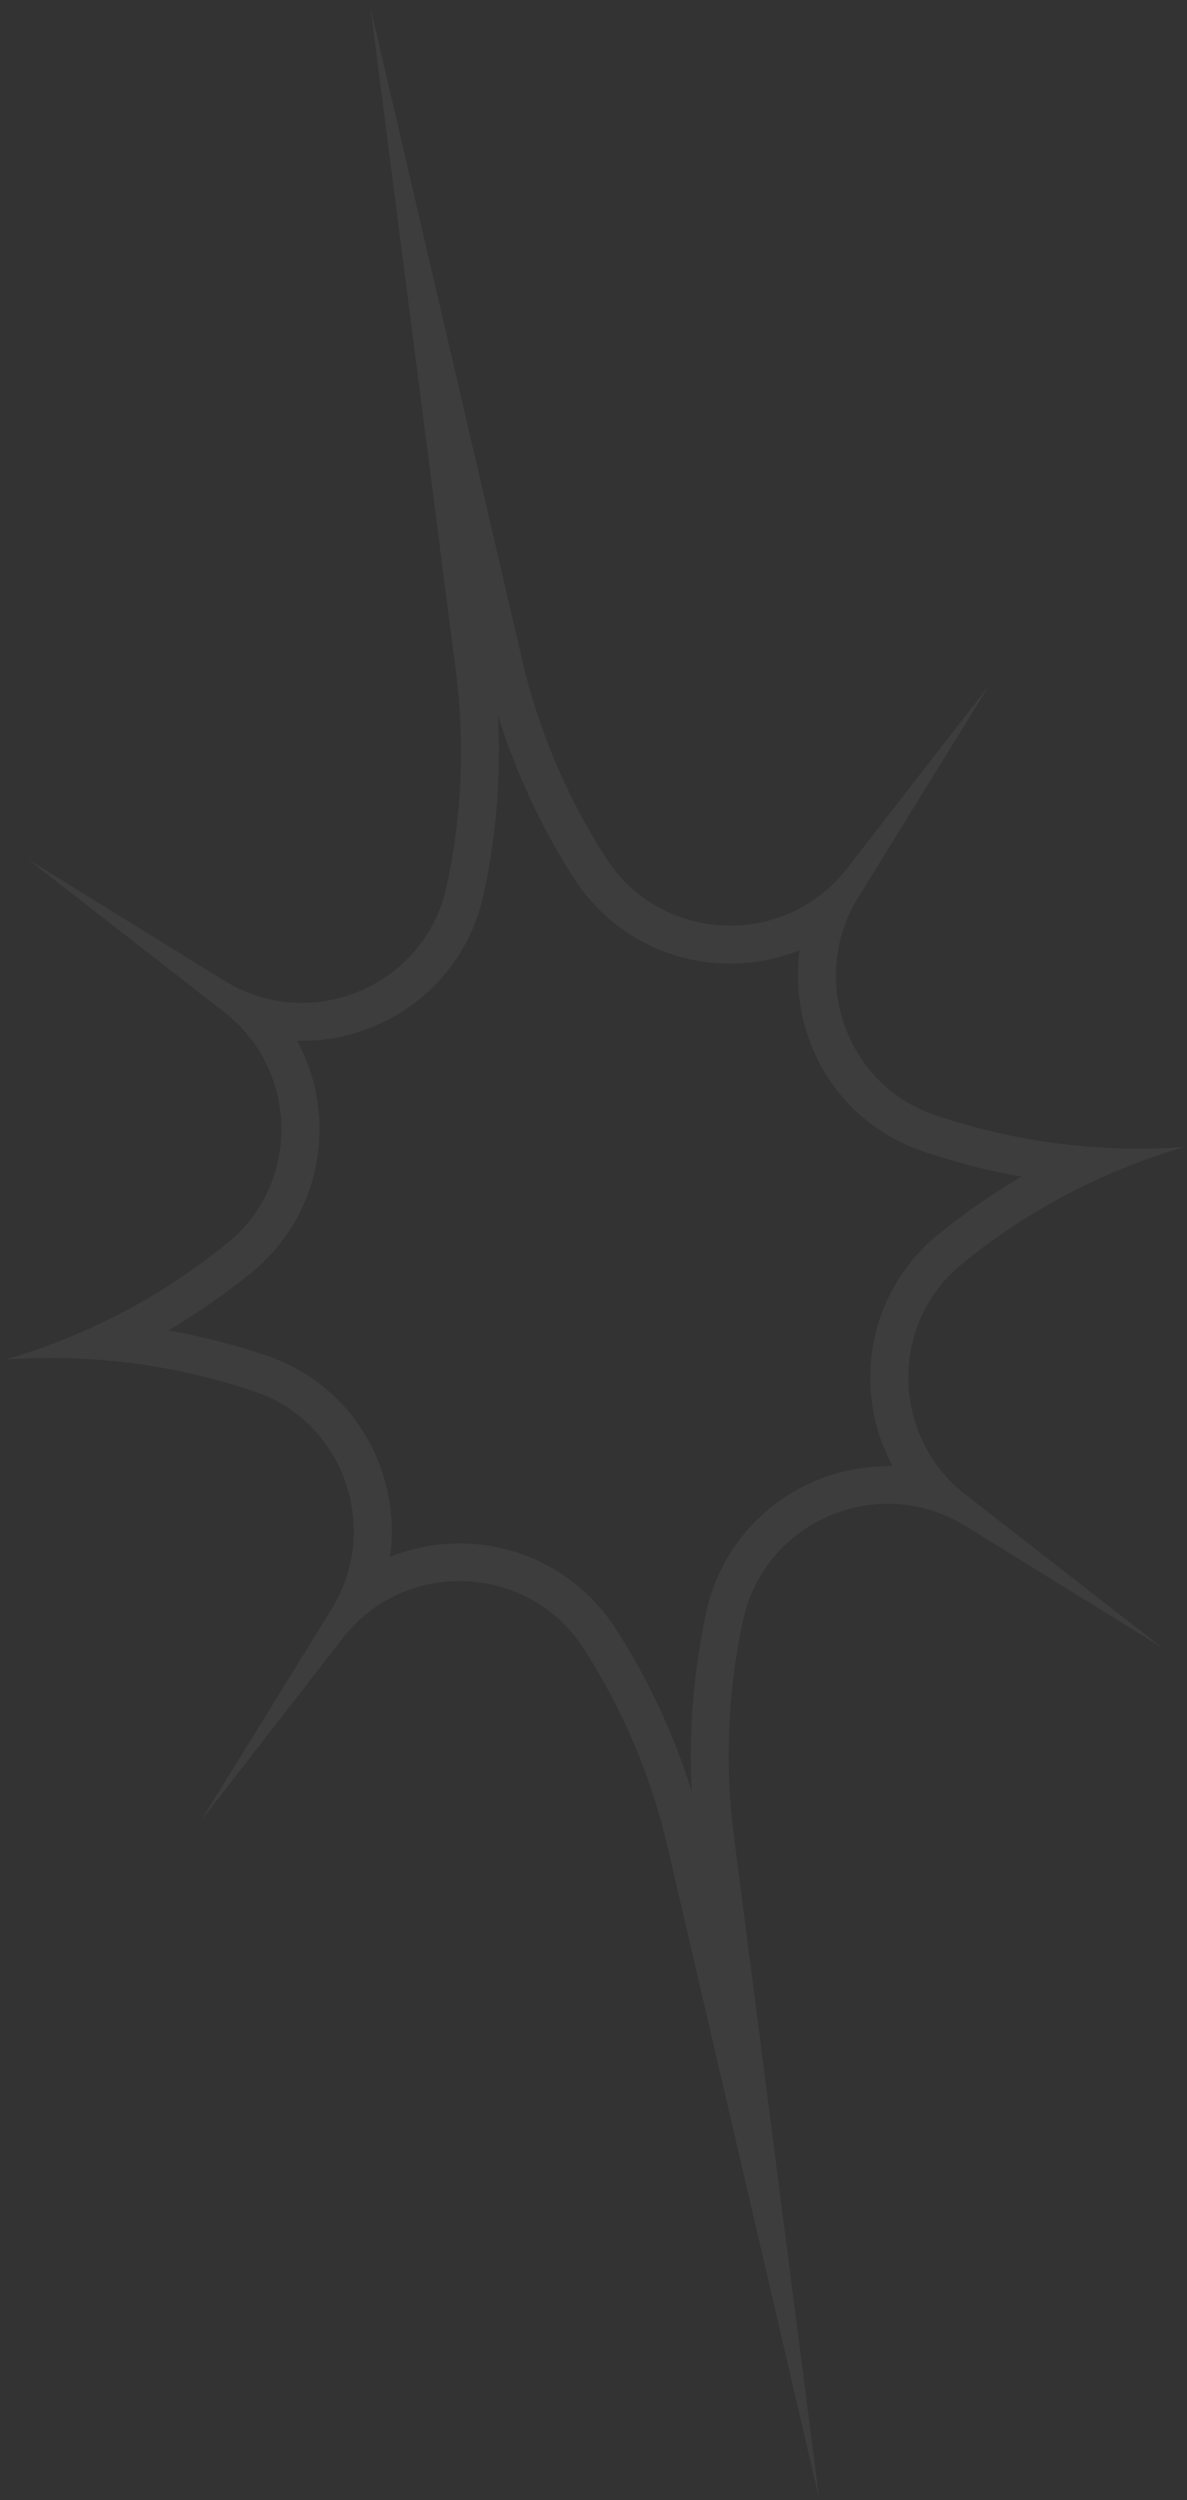 <?xml version="1.0" encoding="UTF-8"?> <svg xmlns="http://www.w3.org/2000/svg" width="124" height="261" viewBox="0 0 124 261" fill="none"><rect x="0" y="0" width="124" height="261" fill="#333333" stroke="none"/> <path d="M89.643 93.709L103.323 71.557L88.488 90.653C86.019 93.838 82.614 95.742 79.043 96.385C73.208 97.437 66.888 95.13 63.31 89.589C59.306 83.359 56.27 76.35 54.524 68.786L38.703 0.79L47.615 70.031C48.603 77.751 48.221 85.356 46.644 92.592C45.225 99.034 40.108 103.402 34.273 104.453C30.702 105.097 26.866 104.499 23.421 102.379L2.854 89.663L23.405 105.646C31.206 111.696 31.439 123.502 23.797 129.735C17.123 135.19 9.279 139.404 0.548 141.945C9.62 141.297 18.423 142.512 26.597 145.27C35.934 148.444 39.833 159.569 34.639 167.981L20.96 190.132L35.794 171.037C38.263 167.851 41.668 165.948 45.239 165.305C51.075 164.253 57.394 166.56 60.972 172.101C64.976 178.331 68.013 185.34 69.759 192.904L85.579 260.9L76.667 191.659C75.679 183.938 76.061 176.333 77.639 169.097C79.057 162.656 84.174 158.288 90.009 157.236C93.581 156.593 97.416 157.191 100.861 159.311L121.429 172.026L100.877 156.044C93.077 149.994 92.843 138.188 100.485 131.954C107.159 126.5 115.003 122.285 123.734 119.745C114.662 120.392 105.86 119.178 97.685 116.42C88.348 113.246 84.449 102.121 89.643 93.709ZM97.98 128.9C93.432 132.621 90.857 138.123 90.915 144.036C90.951 147.254 91.767 150.33 93.247 153.066C91.933 153.041 90.62 153.136 89.313 153.372C81.546 154.772 75.447 160.626 73.788 168.3C72.444 174.487 71.927 180.786 72.277 187.09C70.405 181.06 67.718 175.318 64.303 170.01C60.053 163.421 52.291 160.044 44.543 161.44C43.235 161.676 41.972 162.045 40.749 162.527C41.181 159.447 40.853 156.282 39.783 153.251C37.792 147.686 33.459 143.429 27.878 141.533C24.508 140.387 21.063 139.497 17.589 138.894C20.631 137.097 23.532 135.083 26.309 132.829C30.858 129.108 33.433 123.606 33.374 117.693C33.339 114.475 32.522 111.398 31.042 108.663C32.356 108.688 33.669 108.592 34.976 108.357C42.744 106.957 48.842 101.102 50.505 93.448C51.849 87.262 52.366 80.962 52.015 74.658C53.888 80.688 56.575 86.43 59.99 91.739C64.24 98.327 71.999 101.685 79.746 100.288C81.054 100.053 82.317 99.684 83.54 99.202C83.108 102.282 83.436 105.447 84.507 108.478C86.497 114.043 90.834 118.319 96.411 120.196C99.781 121.341 103.226 122.232 106.7 122.835C103.659 124.632 100.757 126.646 97.98 128.9Z" fill="white" fill-opacity="0.05"></path> </svg> 
